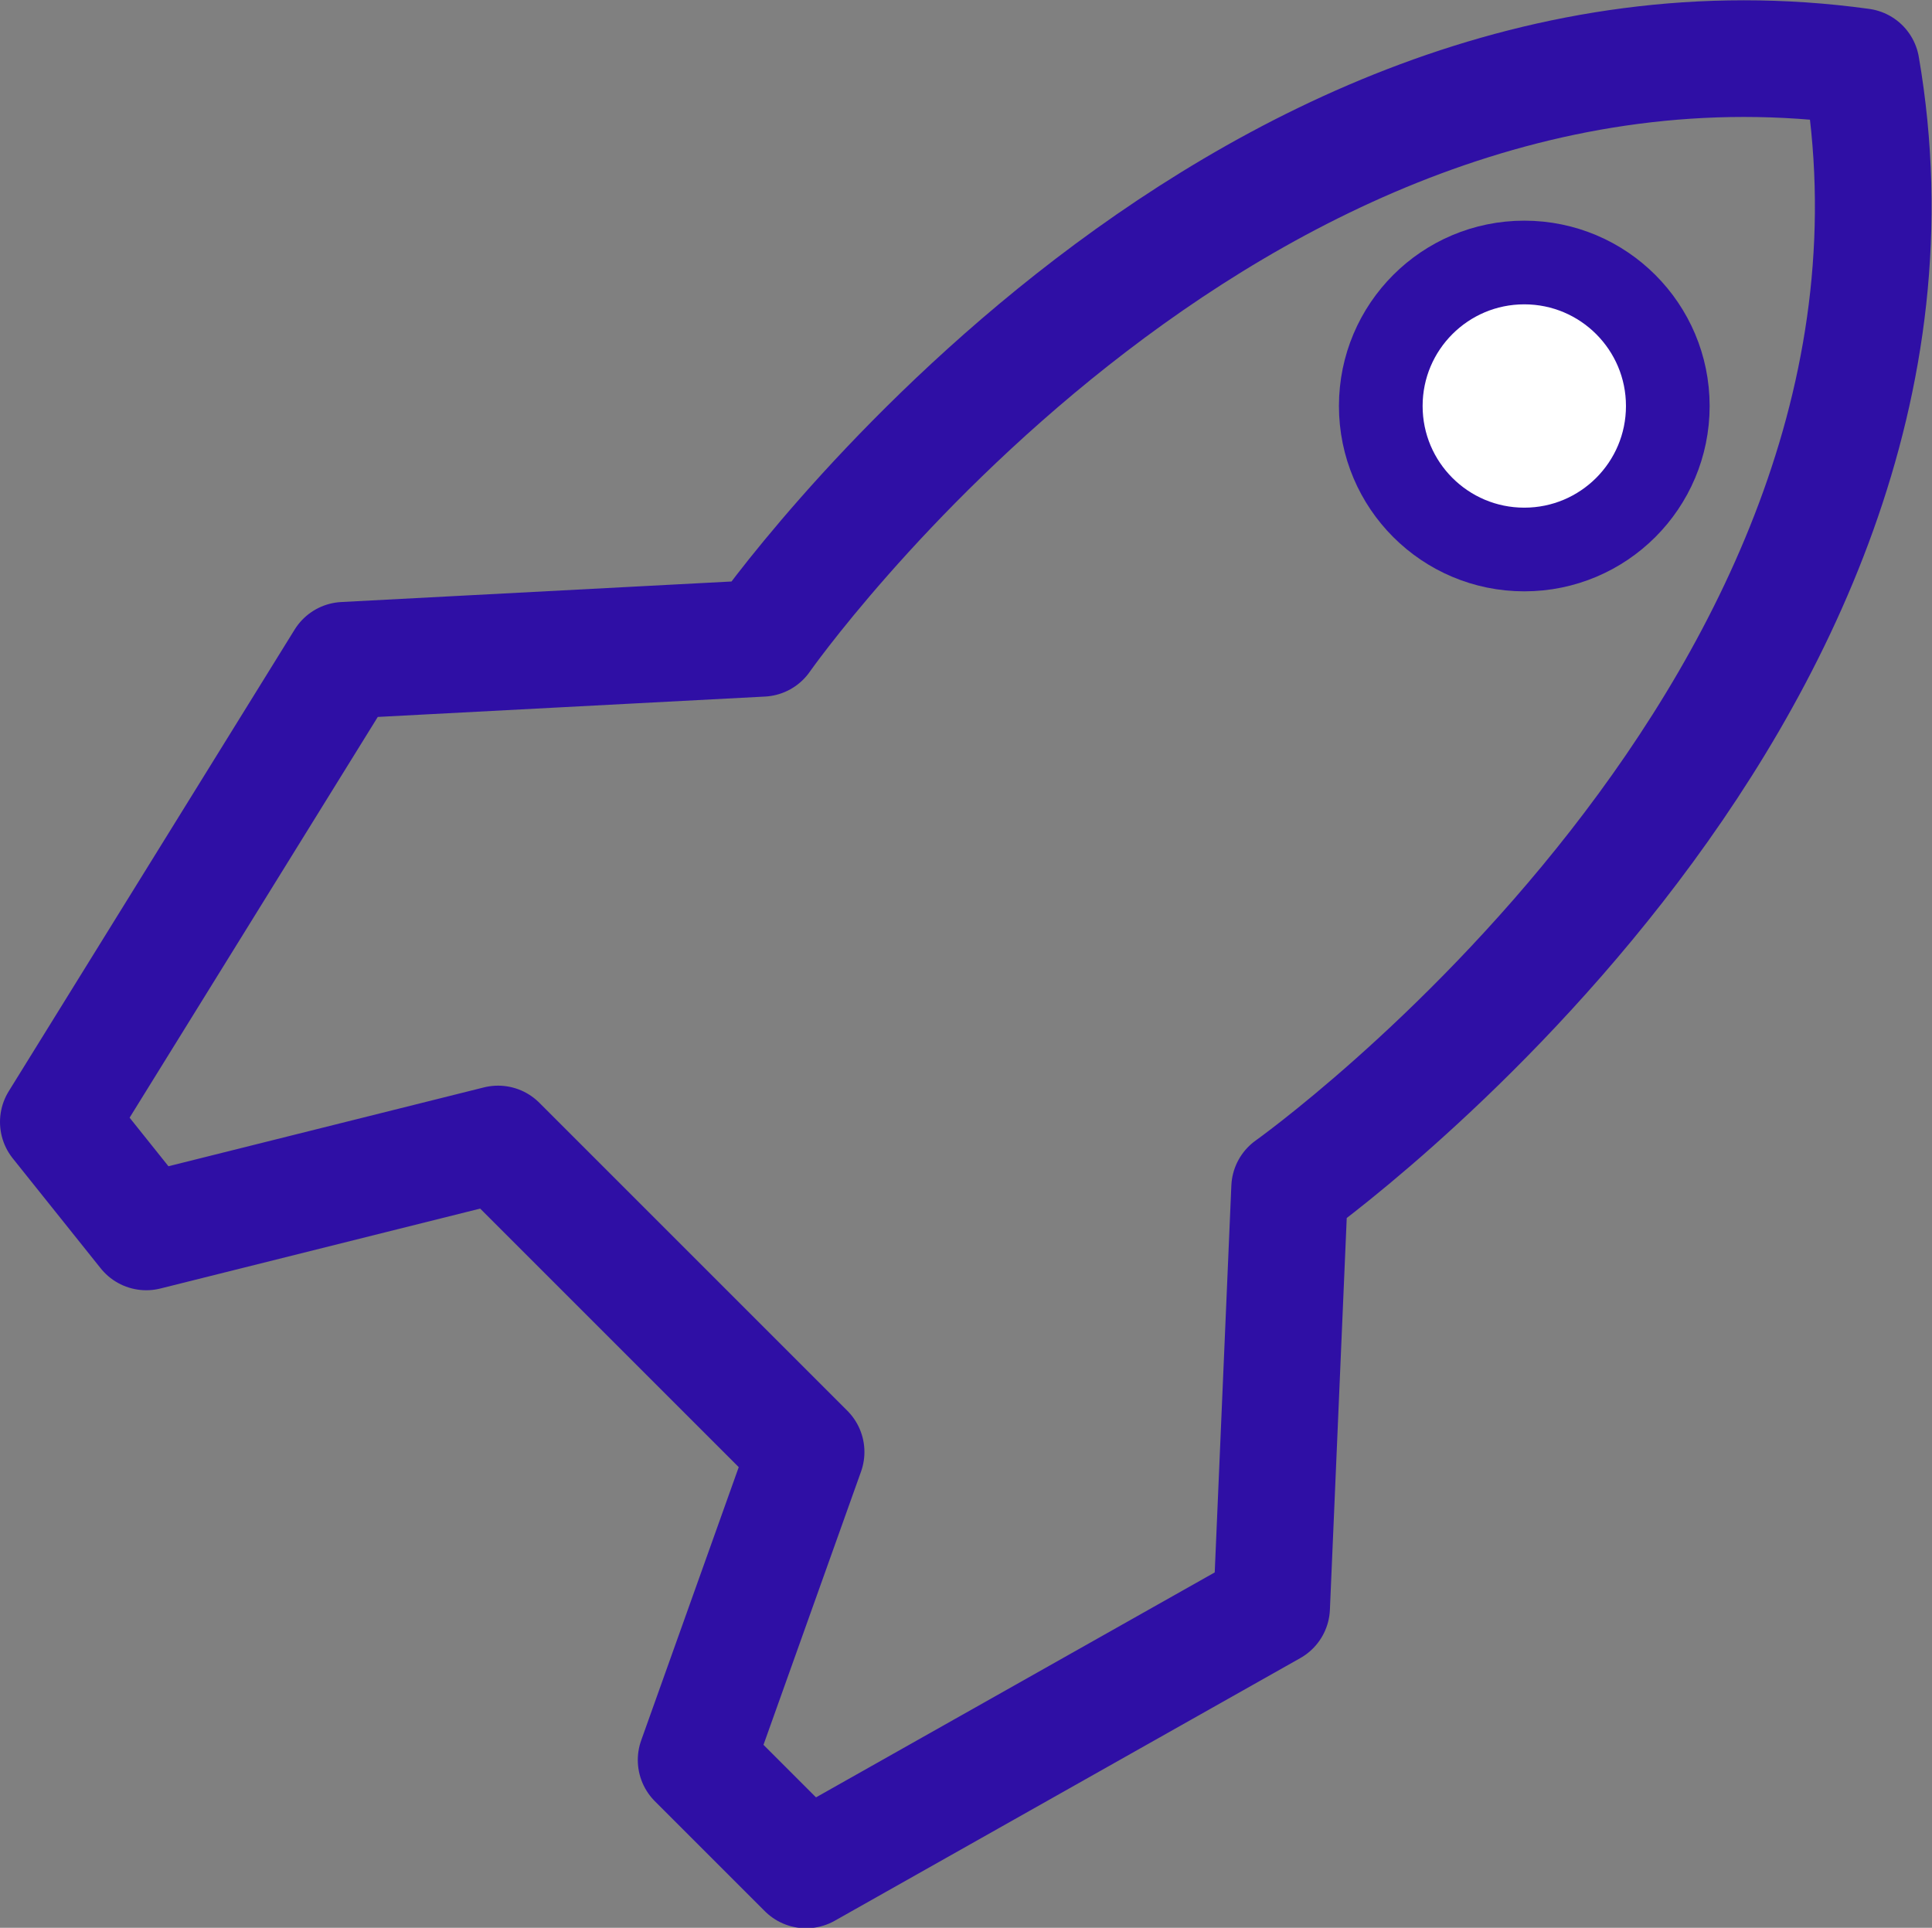 <svg xmlns="http://www.w3.org/2000/svg" width="41.397" height="41.31" viewBox="0 0 41.397 41.31">
  <rect x="0" y="0" width="41.397" height="41.31" fill="#808080" stroke="none"/>
  <g id="tracker-control-svgrepo-com" transform="translate(-91.967 -102.058)">
    <path id="Path_5355" data-name="Path 5355" d="M119.6,127.514s14.6-10.364,12.249-24.027c-13.662-1.884-23.555,12.249-23.555,12.249l-8.951.471L93.217,126.1l1.884,2.356,7.538-1.884,6.6,6.6-2.356,6.6,2.356,2.356,9.975-5.628Z" fill="none" stroke="#2f0fa5" stroke-linecap="round" stroke-linejoin="round" stroke-width="2.5"/>
    <circle id="Ellipse_83" data-name="Ellipse 83" cx="3.075" cy="3.075" r="3.075" transform="translate(121.553 107.683)" fill="#fff" stroke="#2f0fa5" stroke-width="1.793"/>
  </g>
</svg>
